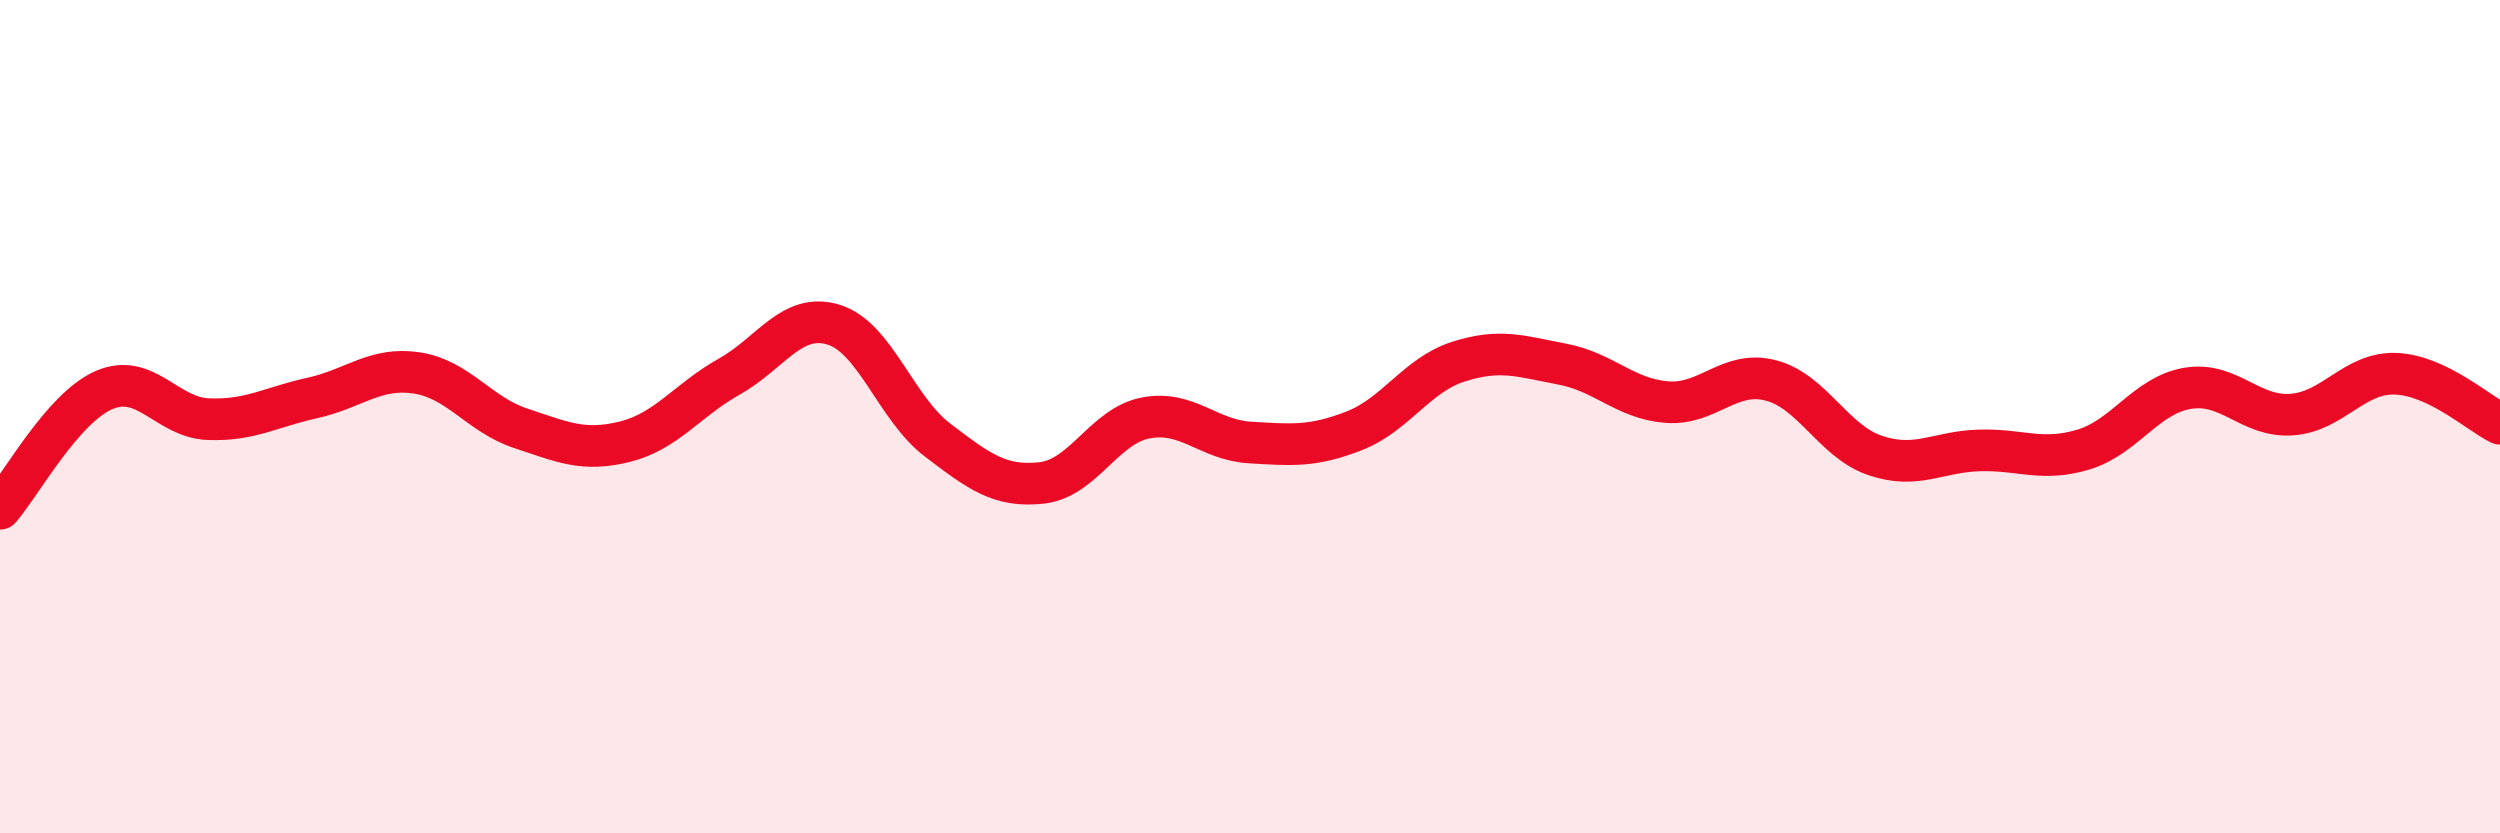 
    <svg width="60" height="20" viewBox="0 0 60 20" xmlns="http://www.w3.org/2000/svg">
      <path
        d="M 0,12.21 C 0.5,11.64 1.5,9.79 2.5,9.36 C 3.5,8.93 4,10.02 5,10.06 C 6,10.1 6.5,9.77 7.5,9.55 C 8.5,9.33 9,8.8 10,8.95 C 11,9.1 11.5,9.95 12.5,10.28 C 13.5,10.61 14,10.85 15,10.6 C 16,10.35 16.5,9.6 17.5,9.04 C 18.5,8.48 19,7.49 20,7.79 C 21,8.09 21.5,9.8 22.5,10.56 C 23.5,11.32 24,11.7 25,11.59 C 26,11.48 26.5,10.22 27.5,10.03 C 28.5,9.84 29,10.56 30,10.62 C 31,10.68 31.5,10.73 32.5,10.34 C 33.5,9.95 34,9 35,8.68 C 36,8.36 36.5,8.55 37.5,8.74 C 38.5,8.93 39,9.57 40,9.65 C 41,9.73 41.5,8.87 42.5,9.13 C 43.5,9.39 44,10.59 45,10.93 C 46,11.27 46.5,10.84 47.5,10.81 C 48.5,10.78 49,11.09 50,10.79 C 51,10.49 51.5,9.49 52.5,9.32 C 53.5,9.15 54,10.02 55,9.95 C 56,9.88 56.5,8.93 57.5,8.97 C 58.5,9.01 59.5,9.93 60,10.17L60 20L0 20Z"
        fill="#EB0A25"
        opacity="0.1"
        stroke-linecap="round"
        stroke-linejoin="round"
      />
      <path
        d="M 0,12.21 C 0.5,11.64 1.5,9.79 2.5,9.36 C 3.5,8.93 4,10.02 5,10.06 C 6,10.1 6.5,9.77 7.5,9.55 C 8.5,9.33 9,8.8 10,8.95 C 11,9.1 11.5,9.95 12.5,10.28 C 13.5,10.61 14,10.85 15,10.6 C 16,10.35 16.5,9.6 17.5,9.04 C 18.5,8.48 19,7.49 20,7.79 C 21,8.09 21.5,9.8 22.5,10.56 C 23.5,11.32 24,11.7 25,11.59 C 26,11.48 26.5,10.22 27.5,10.03 C 28.5,9.84 29,10.56 30,10.62 C 31,10.68 31.5,10.73 32.5,10.34 C 33.5,9.95 34,9 35,8.68 C 36,8.36 36.5,8.55 37.5,8.74 C 38.5,8.93 39,9.57 40,9.65 C 41,9.73 41.5,8.87 42.5,9.13 C 43.5,9.39 44,10.59 45,10.93 C 46,11.27 46.5,10.84 47.5,10.81 C 48.5,10.78 49,11.09 50,10.79 C 51,10.49 51.5,9.49 52.5,9.32 C 53.5,9.15 54,10.02 55,9.95 C 56,9.88 56.5,8.93 57.5,8.97 C 58.5,9.01 59.5,9.93 60,10.17"
        stroke="#EB0A25"
        stroke-width="1"
        fill="none"
        stroke-linecap="round"
        stroke-linejoin="round"
      />
    </svg>
  